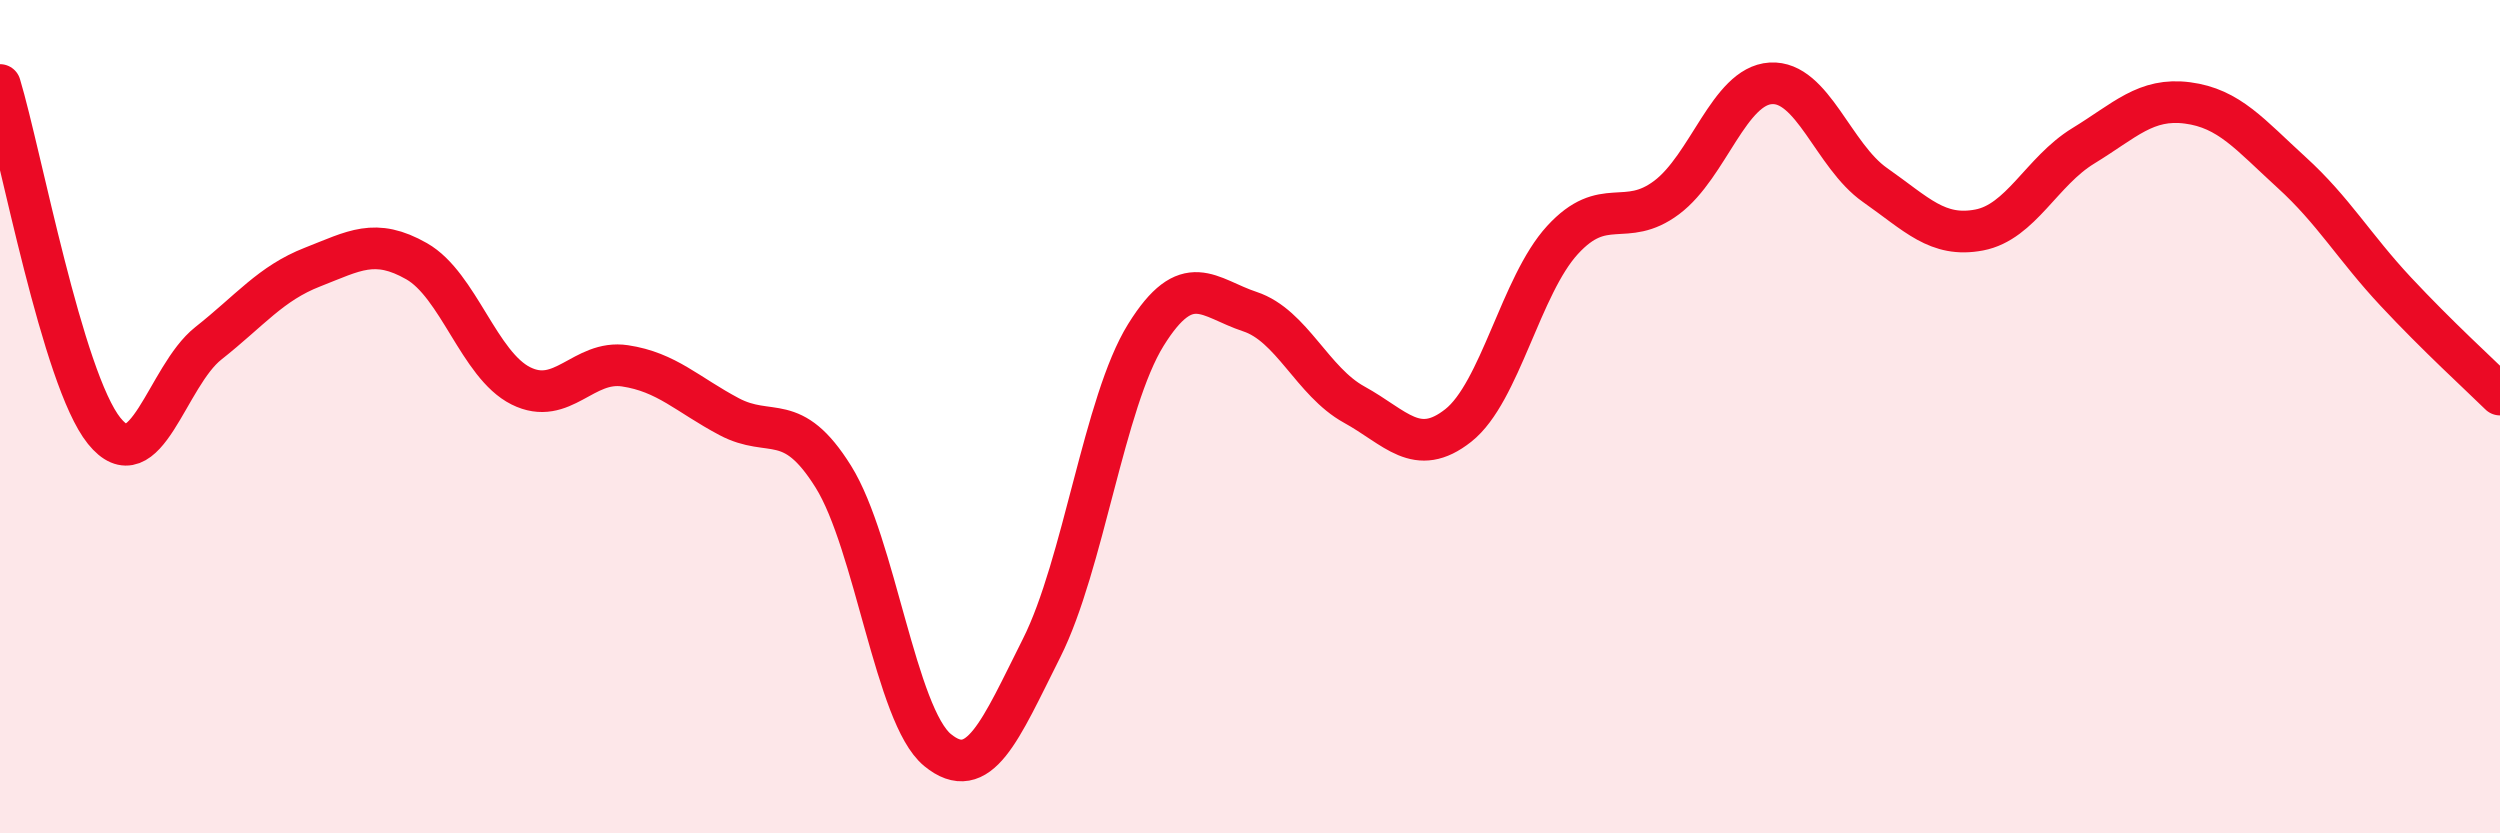 
    <svg width="60" height="20" viewBox="0 0 60 20" xmlns="http://www.w3.org/2000/svg">
      <path
        d="M 0,2.04 C 0.5,3.7 1.5,9.1 2.5,10.34 C 3.5,11.58 4,9.03 5,8.24 C 6,7.45 6.5,6.8 7.5,6.41 C 8.5,6.02 9,5.7 10,6.27 C 11,6.84 11.5,8.76 12.5,9.26 C 13.5,9.76 14,8.63 15,8.78 C 16,8.93 16.5,9.47 17.5,10 C 18.5,10.53 19,9.84 20,11.44 C 21,13.04 21.5,17.18 22.5,18 C 23.5,18.82 24,17.54 25,15.55 C 26,13.56 26.5,9.65 27.5,8.04 C 28.5,6.43 29,7.15 30,7.48 C 31,7.81 31.5,9.16 32.5,9.71 C 33.5,10.26 34,11 35,10.21 C 36,9.42 36.5,6.85 37.5,5.76 C 38.5,4.67 39,5.49 40,4.74 C 41,3.99 41.5,2.06 42.5,2 C 43.5,1.94 44,3.74 45,4.44 C 46,5.14 46.5,5.71 47.5,5.52 C 48.5,5.33 49,4.11 50,3.5 C 51,2.89 51.5,2.34 52.5,2.47 C 53.5,2.6 54,3.23 55,4.14 C 56,5.05 56.5,5.93 57.5,7 C 58.5,8.07 59.5,8.98 60,9.47L60 20L0 20Z"
        fill="#EB0A25"
        opacity="0.1"
        stroke-linecap="round"
        stroke-linejoin="round"
      />
      <path
        d="M 0,2.04 C 0.5,3.7 1.5,9.1 2.5,10.34 C 3.5,11.58 4,9.03 5,8.24 C 6,7.45 6.5,6.8 7.5,6.41 C 8.5,6.02 9,5.7 10,6.27 C 11,6.84 11.5,8.76 12.5,9.26 C 13.5,9.76 14,8.63 15,8.78 C 16,8.93 16.5,9.47 17.5,10 C 18.5,10.53 19,9.84 20,11.44 C 21,13.04 21.5,17.18 22.5,18 C 23.5,18.82 24,17.54 25,15.55 C 26,13.56 26.5,9.65 27.5,8.04 C 28.5,6.43 29,7.15 30,7.48 C 31,7.81 31.5,9.16 32.5,9.71 C 33.5,10.26 34,11 35,10.21 C 36,9.42 36.5,6.85 37.5,5.76 C 38.5,4.67 39,5.49 40,4.74 C 41,3.99 41.5,2.06 42.5,2 C 43.5,1.94 44,3.74 45,4.44 C 46,5.14 46.5,5.71 47.5,5.52 C 48.5,5.33 49,4.11 50,3.5 C 51,2.89 51.5,2.34 52.5,2.47 C 53.5,2.6 54,3.23 55,4.14 C 56,5.05 56.5,5.93 57.5,7 C 58.5,8.07 59.5,8.98 60,9.47"
        stroke="#EB0A25"
        stroke-width="1"
        fill="none"
        stroke-linecap="round"
        stroke-linejoin="round"
      />
    </svg>
  